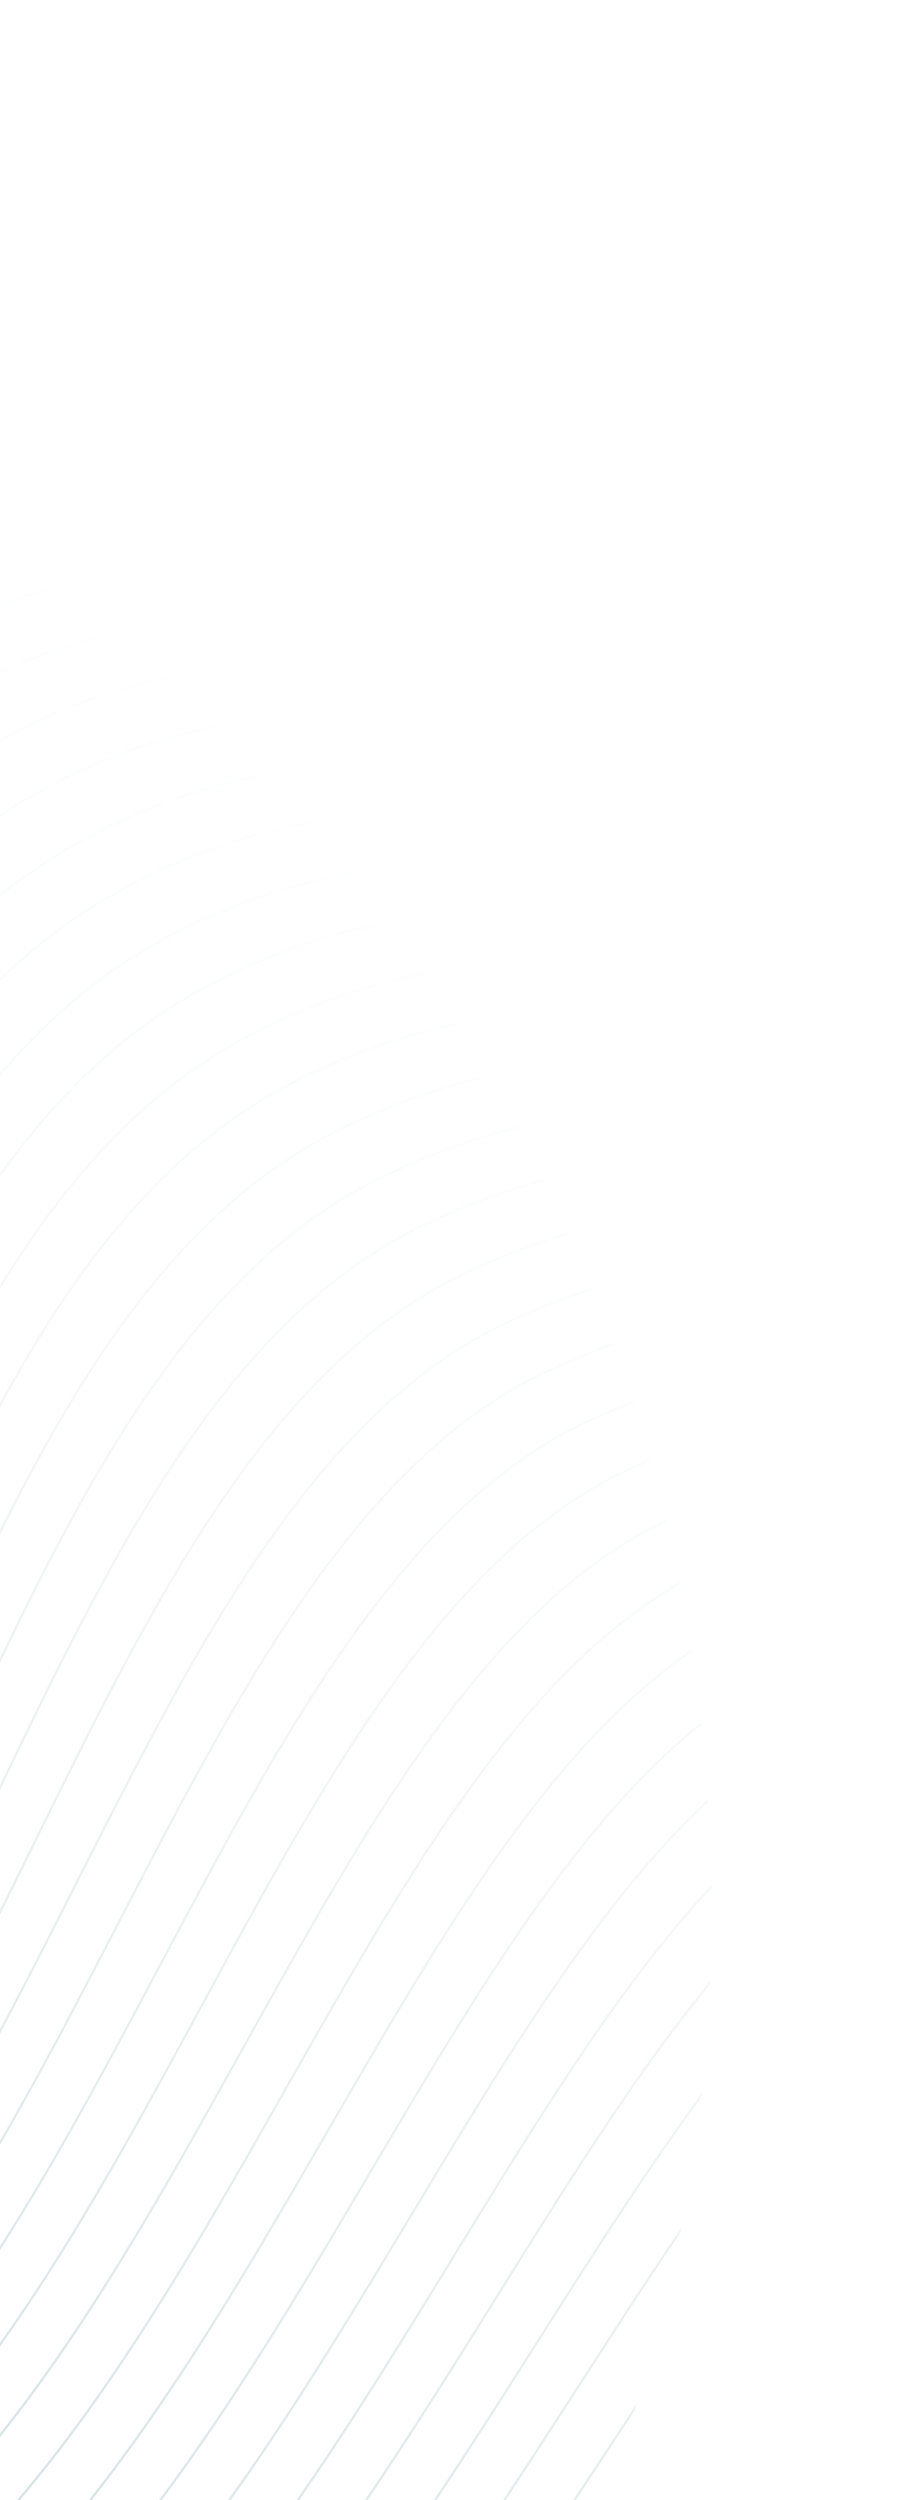<svg width="820" height="2256" viewBox="0 0 820 2256" fill="none" xmlns="http://www.w3.org/2000/svg">
<g clip-path="url(#clip0_261_240)">
<mask id="mask0_261_240" style="mask-type:alpha" maskUnits="userSpaceOnUse" x="-520" y="387" width="1163" height="2242">
<mask id="path-1-inside-1_261_240" fill="white">
<path fill-rule="evenodd" clip-rule="evenodd" d="M-480.968 1634.23C-586.588 1181.72 -467.384 722.132 -200.221 387.044C-117.936 424.153 -41.475 467.942 29.065 517.397L28.412 514.6C640.157 940.948 808.89 1792.41 471.372 2412.37L471.313 2412.12C429.799 2488.86 379.958 2559.56 322.851 2628.04C-65.02 2445.98 -375.347 2086.74 -480.968 1634.23Z"/>
</mask>
<path fill-rule="evenodd" clip-rule="evenodd" d="M-480.968 1634.23C-586.588 1181.72 -467.384 722.132 -200.221 387.044C-117.936 424.153 -41.475 467.942 29.065 517.397L28.412 514.6C640.157 940.948 808.89 1792.41 471.372 2412.37L471.313 2412.12C429.799 2488.86 379.958 2559.56 322.851 2628.04C-65.02 2445.98 -375.347 2086.74 -480.968 1634.23Z" fill="#B58756"/>
<path d="M472.25 2412.85C467.112 2422.29 464.117 2428.44 462.679 2432.14C461.948 2434.02 461.669 2435.14 461.652 2435.71C461.643 2436.03 461.724 2435.9 461.545 2435.73C461.299 2435.49 461.051 2435.6 461.186 2435.56C461.307 2435.53 461.54 2435.41 461.899 2435.16C462.245 2434.91 462.656 2434.57 463.128 2434.14C464.07 2433.28 465.203 2432.1 466.461 2430.7C468.974 2427.88 471.934 2424.21 474.784 2420.46C477.634 2416.71 480.363 2412.91 482.413 2409.84C483.439 2408.3 484.288 2406.96 484.896 2405.9C485.2 2405.37 485.438 2404.93 485.605 2404.57C485.783 2404.2 485.848 2403.99 485.86 2403.92C485.87 2403.87 485.829 2404.01 485.906 2404.21C485.954 2404.34 486.047 2404.49 486.214 2404.61C486.379 2404.73 486.547 2404.76 486.666 2404.77C486.86 2404.78 486.963 2404.71 486.9 2404.74C486.864 2404.76 486.786 2404.8 486.657 2404.9C486.126 2405.28 485.189 2406.14 483.747 2407.65C480.89 2410.63 476.231 2415.93 469.201 2424.36L467.665 2423.07C474.7 2414.64 479.396 2409.29 482.304 2406.26C483.744 2404.76 484.792 2403.78 485.487 2403.28C485.664 2403.15 485.846 2403.03 486.024 2402.94C486.175 2402.87 486.447 2402.76 486.767 2402.77C486.948 2402.78 487.169 2402.83 487.375 2402.98C487.584 2403.13 487.709 2403.33 487.777 2403.51C487.896 2403.82 487.857 2404.12 487.829 2404.28C487.767 2404.63 487.602 2405.03 487.413 2405.43C487.214 2405.85 486.948 2406.35 486.629 2406.9C485.99 2408.01 485.114 2409.39 484.076 2410.95C481.999 2414.06 479.246 2417.9 476.376 2421.67C473.508 2425.44 470.513 2429.16 467.952 2432.03C466.673 2433.46 465.489 2434.69 464.476 2435.62C463.969 2436.08 463.492 2436.48 463.057 2436.79C462.636 2437.09 462.196 2437.35 461.768 2437.48C461.355 2437.6 460.685 2437.68 460.157 2437.17C459.698 2436.73 459.641 2436.1 459.653 2435.65C459.68 2434.71 460.085 2433.29 460.816 2431.41C462.303 2427.59 465.352 2421.34 470.493 2411.89L472.25 2412.85ZM-200.221 387.044L-201.785 385.797L-200.816 384.582L-199.399 385.221L-200.221 387.044ZM29.065 517.397L31.013 516.942L32.202 522.039L27.917 519.034L29.065 517.397ZM28.412 514.6L26.465 515.055L25.28 509.979L29.556 512.959L28.412 514.6ZM471.372 2412.37L473.128 2413.33L470.618 2417.94L469.424 2412.83L471.372 2412.37ZM471.313 2412.12L469.553 2411.17L472.062 2406.53L473.26 2411.66L471.313 2412.12ZM322.851 2628.04L324.387 2629.33L323.399 2630.51L322.001 2629.85L322.851 2628.04ZM-198.658 388.291C-465.454 722.92 -584.496 1181.88 -479.02 1633.77L-482.915 1634.68C-588.68 1181.55 -469.314 721.345 -201.785 385.797L-198.658 388.291ZM27.917 519.034C-42.521 469.651 -118.873 425.924 -201.044 388.867L-199.399 385.221C-116.999 422.382 -40.429 466.233 30.213 515.759L27.917 519.034ZM27.117 517.851L26.465 515.055L30.36 514.146L31.013 516.942L27.117 517.851ZM29.556 512.959C642.175 939.916 811.112 1792.51 473.128 2413.33L469.615 2411.42C806.668 1792.31 638.14 941.979 27.269 516.241L29.556 512.959ZM469.424 2412.83L469.365 2412.57L473.26 2411.66L473.319 2411.92L469.424 2412.83ZM321.315 2626.76C378.354 2558.36 428.115 2487.77 469.553 2411.17L473.072 2413.07C431.483 2489.95 381.561 2560.76 324.387 2629.33L321.315 2626.76ZM-479.02 1633.77C-373.544 2085.66 -63.639 2444.42 323.701 2626.23L322.001 2629.85C-66.402 2447.54 -377.15 2087.81 -482.915 1634.68L-479.02 1633.77Z" fill="url(#paint0_linear_261_240)" mask="url(#path-1-inside-1_261_240)"/>
</mask>
<g mask="url(#mask0_261_240)">
<path d="M-880.326 2563.8C414.755 3756.44 677.334 2118.29 1152.59 1974.87C1628.56 1831.29 1623.95 2069.47 1978.85 1784.44M1965.25 1748.75C1604.22 2042.99 1592.81 1781.34 1114 1932.06C637.036 2081.06 392.425 3699.47 -889.343 2541.29M1952.08 1711.66C1584.92 2015.1 1557.07 1731.38 1075.84 1887.85C597.593 2041.04 370.81 3642.33 -897.933 2517.38M1938.48 1675.97C1565.19 1988.62 1521.62 1682.65 1037.25 1845.04C557.296 2003.81 349.194 3585.19 -906.237 2494.7M1924.59 1639.05C1546.17 1961.96 1485.16 1632.87 998.369 1801C517.425 1965.18 326.578 3526.98 -915.541 2470.96M1910.99 1603.35C1526.44 1935.48 1449.71 1584.14 959.779 1758.19C477.555 1926.56 304.962 3469.84 -923.844 2448.29M1897.11 1566.43C1506.43 1907.76 1413.25 1534.35 920.903 1714.15C436.971 1888.1 282.633 3412.86 -932.861 2425.78M1883.51 1530.74C1487.7 1882.34 1377.8 1485.63 882.313 1671.34C397.101 1849.47 260.731 3354.49 -941.451 2401.87M1869.62 1493.82C1467.69 1854.62 1342.05 1435.67 843.436 1627.3C357.23 1810.85 239.115 3297.35 -950.755 2378.13M1856.02 1458.12C1448.67 1827.97 1306.6 1386.94 804.846 1584.49C316.933 1773.62 216.785 3240.38 -959.773 2355.62M1842.85 1421.04C1428.94 1801.48 1270.14 1337.16 766.256 1541.68C277.063 1734.99 195.17 3183.23 -968.076 2332.94M1829.25 1385.34C1409.93 1774.83 1235.98 1290.72 727.667 1498.87C237.052 1698.99 172.554 3125.03 -977.093 2310.43M1815.37 1348.42C1390.2 1748.34 1199.52 1240.93 688.79 1454.83C197.182 1660.37 150.938 3067.89 -985.683 2286.52M1801.48 1311.5C1370.9 1720.46 1163.78 1190.98 649.913 1410.79C157.311 1621.74 128.609 3010.91 -994.987 2262.78M1787.88 1275.81C1351.17 1693.97 1127.61 1142.42 611.324 1367.98C116.727 1583.28 106.706 2952.54 -1004 2240.27M1774 1238.89C1331.44 1667.48 1091.87 1092.46 572.447 1323.94C76.857 1544.66 85.091 2895.4 -1012.31 2217.6M1760.4 1203.19C1312.43 1640.83 1056.41 1043.74 533.857 1281.12C37.273 1507.26 62.762 2838.43 -1021.32 2195.08M1747.23 1166.11C1293.41 1614.17 1020.67 993.782 494.981 1237.08C-3.31 1468.8 40.859 2780.06 -1029.91 2171.18M1733.63 1130.41C1273.68 1587.69 985.216 945.055 456.391 1194.27C-43.181 1430.18 18.53 2723.08 -1038.93 2148.67M1719.74 1093.49C1254.38 1559.8 948.76 895.267 417.514 1150.23C-83.765 1391.72 -3.085 2665.94 -1047.52 2124.76M1706.14 1057.8C1234.65 1533.32 913.305 846.541 378.924 1107.42C-123.636 1353.09 -25.415 2608.96 -1056.54 2102.25M1692.26 1020.88C1214.92 1506.83 877.563 796.586 340.335 1064.61C-163.219 1315.7 -47.031 2551.82 -1065.56 2079.74M1678.66 985.183C1195.91 1480.18 841.395 748.026 301.745 1021.8C-203.516 1278.47 -69.36 2494.85 -1073.86 2057.06M1664.77 948.262C1175.9 1452.46 805.653 698.071 262.869 977.758C-243.673 1238.61 -91.262 2436.48 -1083.16 2033.32M1651.89 912.402C1157.17 1427.04 769.911 648.117 224.279 934.947C-283.971 1201.38 -112.591 2380.56 -1091.47 2010.64M1638 875.481C1137.87 1399.15 734.169 598.161 185.402 890.907C-324.128 1161.53 -135.207 2322.36 -1100.77 1986.9M1624.4 839.788C1118.14 1372.67 698.714 549.435 146.812 848.096C-363.711 1124.13 -156.823 2265.22 -1109.07 1964.23M1610.52 802.866C1098.41 1346.18 661.972 498.418 107.936 804.056C-404.869 1083.22 -179.439 2207.01 -1118.38 1940.49M1596.92 767.173C1079.39 1319.53 625.803 449.859 69.346 761.245C-444.453 1045.82 -201.055 2149.87 -1127.4 1917.97M1583.03 730.252C1059.38 1291.81 590.061 399.904 30.469 717.205C-485.323 1006.13 -223.671 2091.67 -1135.99 1894.07M1569.14 693.331C1039.65 1265.32 554.033 348.72 -8.407 673.165C-524.907 968.738 -244.999 2035.75 -1145 1871.56M1556.26 657.471C1020.64 1238.67 518.578 299.994 -45.997 631.415C-564.491 931.341 -266.615 1978.61 -1152.59 1848.71M1542.37 620.549C1001.62 1212.02 482.836 250.039 -85.587 587.542C-605.362 891.654 -289.232 1920.41 -1162.61 1825.14M1528.77 584.856C981.893 1185.53 446.667 201.479 -124.177 544.73C-644.945 854.257 -310.847 1863.27 -1170.91 1802.46M1514.89 547.935C961.878 1157.81 410.925 151.524 -163.053 500.69C-685.529 815.799 -333.463 1805.06 -1180.22 1778.72M1501.29 512.242C943.15 1132.39 375.47 102.798 -201.643 457.879C-725.399 777.173 -354.792 1749.15 -1189.23 1756.21M1487.4 475.32C923.134 1104.67 339.015 53.01 -240.52 413.839C-765.983 738.715 -377.408 1690.94 -1197.82 1732.31M1473.8 439.628C903.406 1078.18 303.56 4.284 -279.109 371.028C-805.567 701.319 -399.024 1633.8 -1206.84 1709.79M1459.92 402.706C884.391 1051.53 267.104 -45.505 -317.986 326.988C-845.724 661.465 -421.64 1575.6 -1215.43 1685.89M1447.03 366.847C865.376 1024.88 232.363 -94.398 -356.576 284.176C-886.021 624.235 -443.255 1518.46 -1224.45 1663.38M1433.15 329.925C845.361 997.162 196.621 -144.353 -395.452 240.136C-926.179 584.381 -465.158 1460.09 -1233.75 1639.64M1419.55 294.232C826.634 971.736 160.452 -192.912 -434.042 197.325C-966.476 547.151 -487.2 1404.34 -1242.06 1616.96" stroke="url(#paint1_linear_261_240)" stroke-opacity="0.2" stroke-width="2" stroke-linecap="round" stroke-linejoin="round"/>
</g>
</g>
<defs>
<linearGradient id="paint0_linear_261_240" x1="322.964" y1="2628.02" x2="-200.32" y2="387.067" gradientUnits="userSpaceOnUse">
<stop stop-color="#B58756"/>
<stop offset="1" stop-color="#B58756" stop-opacity="0"/>
</linearGradient>
<linearGradient id="paint1_linear_261_240" x1="-503.671" y1="2032.38" x2="689.199" y2="649.299" gradientUnits="userSpaceOnUse">
<stop stop-color="#00546B"/>
<stop offset="1" stop-color="white" stop-opacity="0"/>
</linearGradient>
<clipPath id="clip0_261_240">
<rect width="820" height="2256" fill="white" transform="matrix(1 0 0 -1 0 2256)"/>
</clipPath>
</defs>
</svg>
